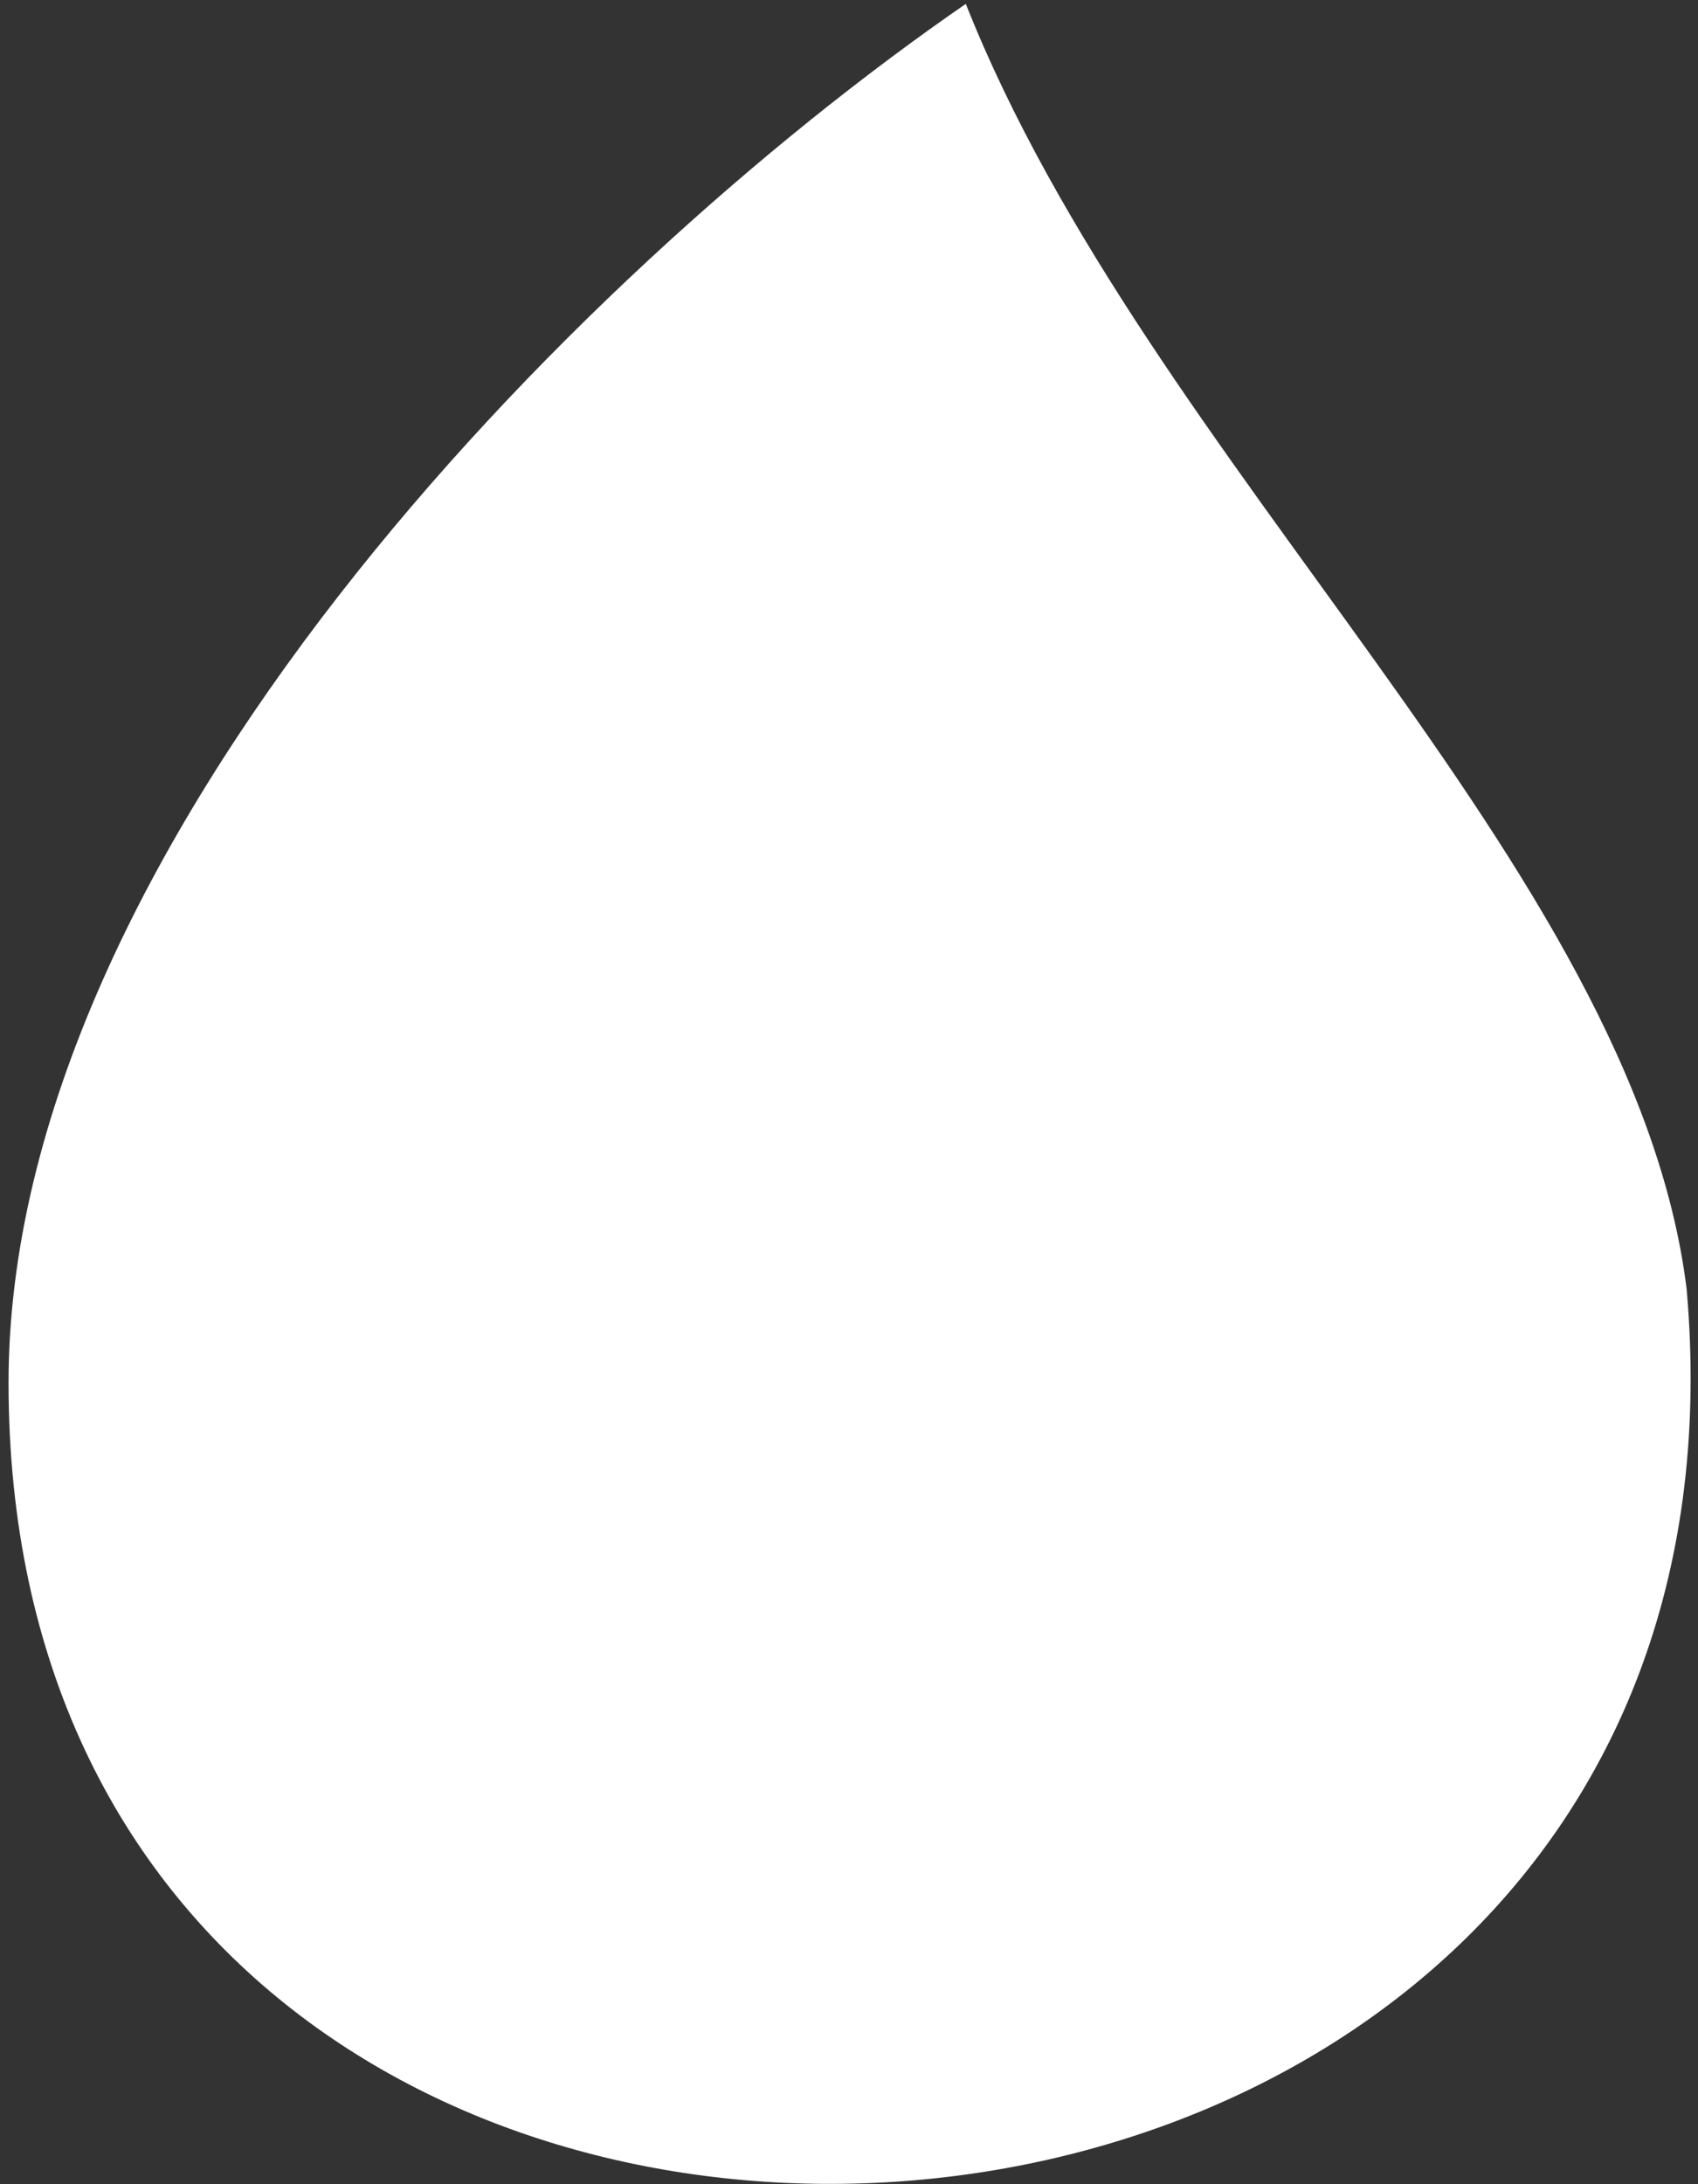 <svg xmlns="http://www.w3.org/2000/svg" width="28" height="36"><rect width="100%" height="100%" fill="#333333" stroke="none"/><path d="M 15.926 0.064 C 18.935 7.661 26.942 14.277 27.812 21.24 C 29.453 39.818 0.141 41.425 0.141 22.791 C 0.141 14.024 9.358 4.59 15.926 0.064" fill="rgb(255, 255, 255)"></path></svg>